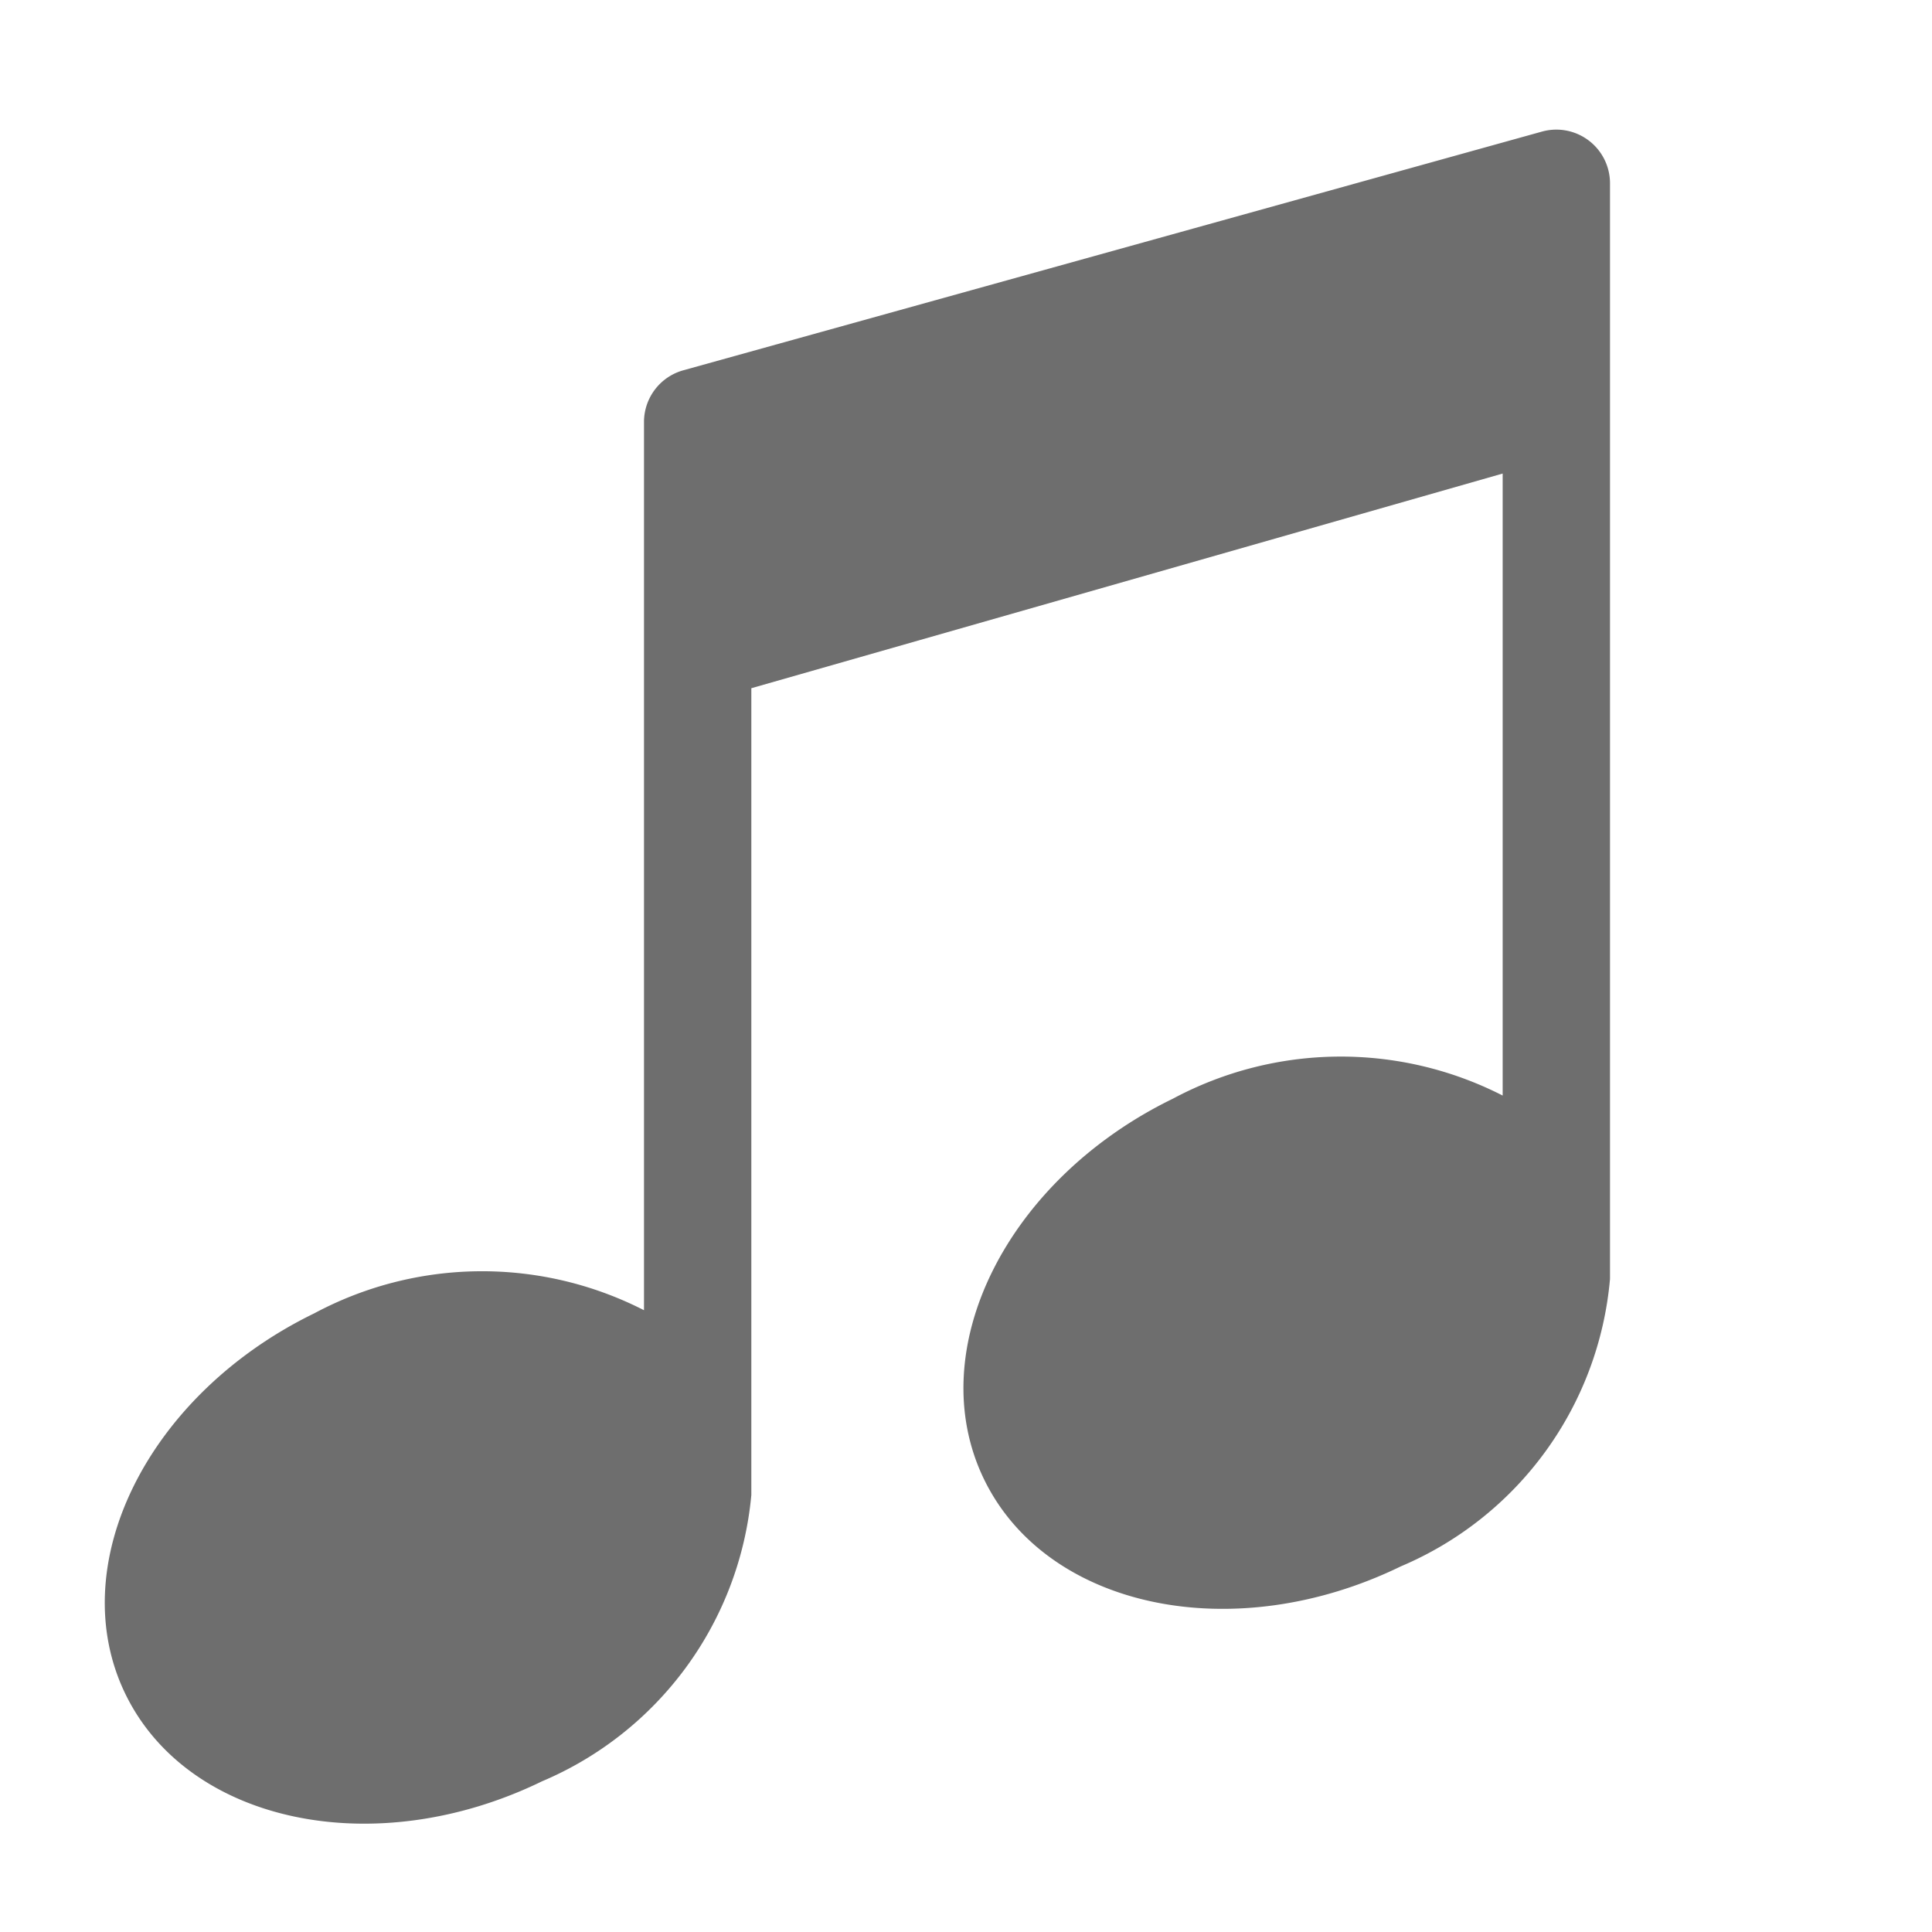 <svg xmlns="http://www.w3.org/2000/svg" height="18" viewBox="0 0 18 18" width="18">
  <defs>
    <style>
      .a {
        fill: #6E6E6E;
      }
    </style>
  </defs>
  <title>S Audio 18 N</title>
  <rect id="Canvas" fill="#ff13dc" opacity="0" width="18" height="18" /><path class="a" d="M15,1.708a.5.5,0,0,0-.634-.482l-8,2.224A.5.5,0,0,0,6,3.932v8.275a3.314,3.314,0,0,0-3.072.029c-1.556.757-2.344,2.35-1.758,3.55s2.323,1.568,3.88.81A3.217,3.217,0,0,0,7,13.928V6.412l7-2v5.795a3.314,3.314,0,0,0-3.072.029c-1.556.757-2.344,2.35-1.758,3.55s2.323,1.566,3.88.808A3.213,3.213,0,0,0,15,11.916Z" />
</svg>